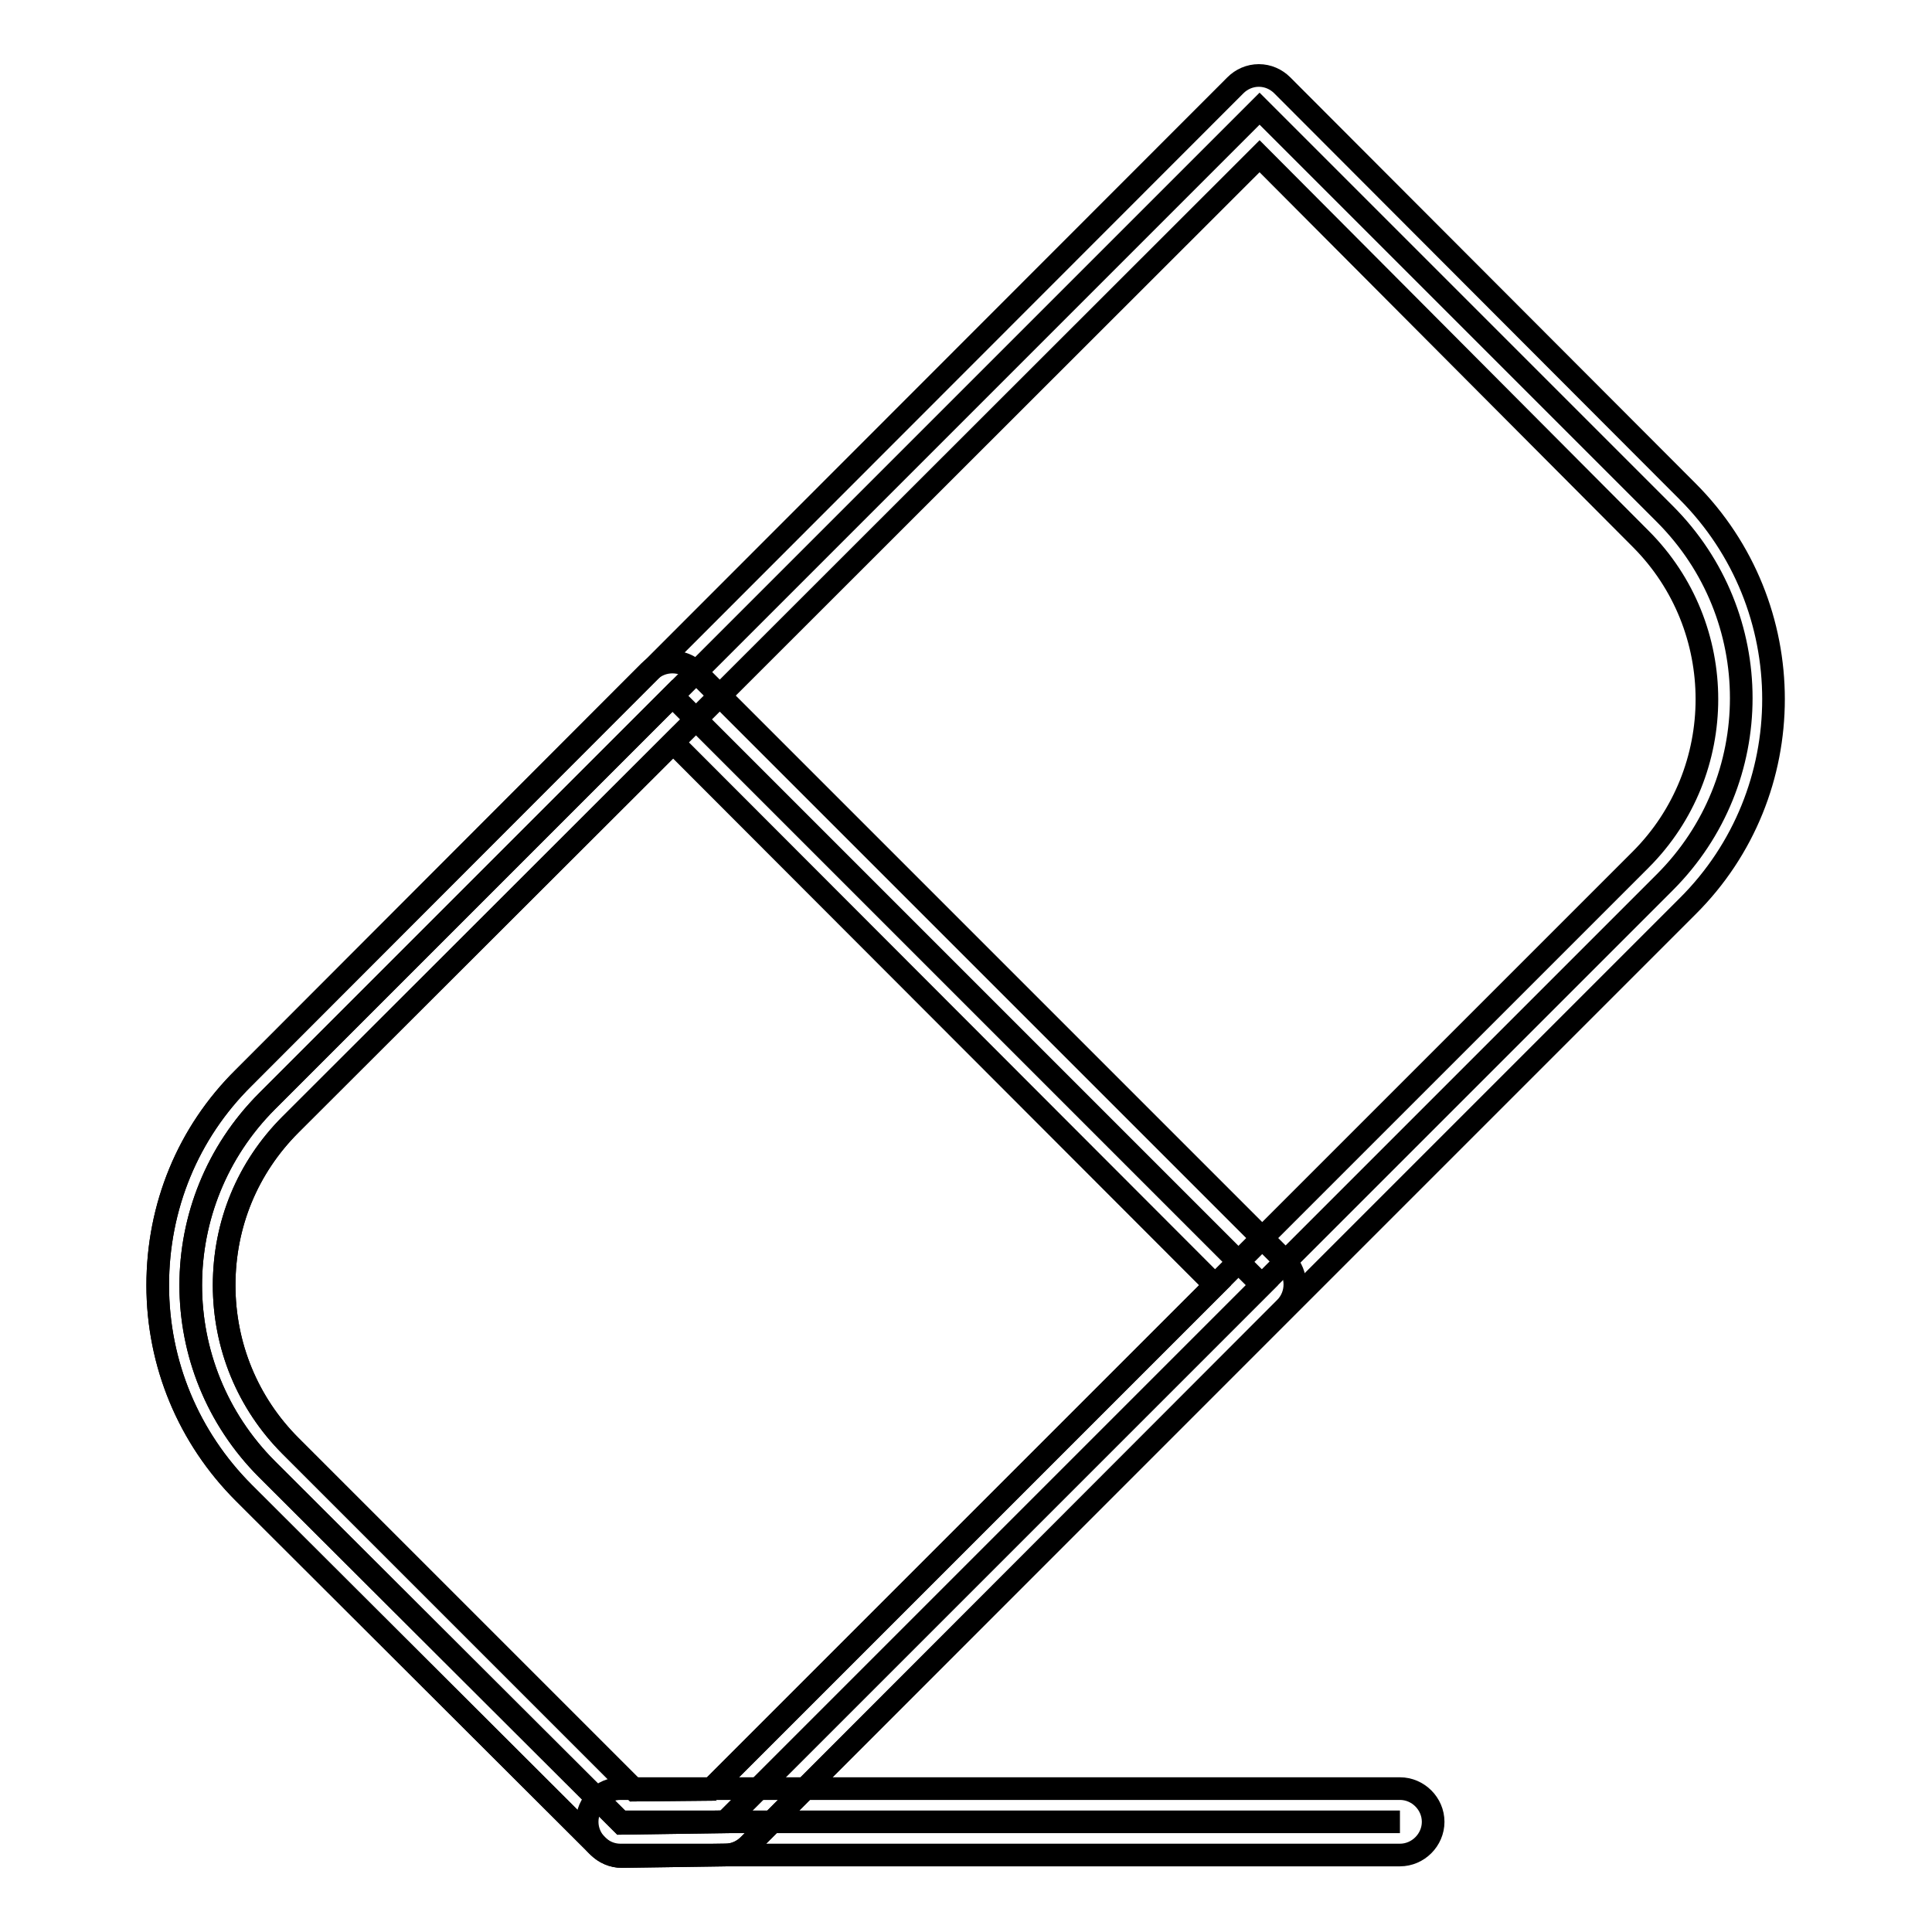 <?xml version="1.0" encoding="utf-8"?>
<!-- Svg Vector Icons : http://www.onlinewebfonts.com/icon -->
<!DOCTYPE svg PUBLIC "-//W3C//DTD SVG 1.1//EN" "http://www.w3.org/Graphics/SVG/1.1/DTD/svg11.dtd">
<svg version="1.1" xmlns="http://www.w3.org/2000/svg" xmlns:xlink="http://www.w3.org/1999/xlink" x="0px" y="0px" viewBox="0 0 256 256" enable-background="new 0 0 256 256" xml:space="preserve">
<g> <path stroke-width="3" fill-opacity="0" stroke="#000000"  d="M82.4,241.6l-47-46.9c-13.5-13.5-13.5-35.3,0-48.8L166.9,14.4l53.7,53.7c13.5,13.5,13.5,35.3,0,48.8 L96.1,241.4L82.4,241.6z"/> <path stroke-width="3" fill-opacity="0" stroke="#000000"  d="M82.4,246c-1.2,0-2.3-0.5-3.1-1.3l-47-46.9c-7.3-7.3-11.4-17.1-11.4-27.5c0-10.4,4-20.2,11.4-27.5 L163.7,11.3c0.8-0.8,1.9-1.3,3.1-1.3c1.2,0,2.3,0.5,3.1,1.3l53.7,53.8c15.2,15.2,15.2,39.9,0,55L99.2,244.5 c-0.8,0.8-1.9,1.3-3.1,1.3L82.4,246L82.4,246z M166.9,20.7L38.5,149c-5.7,5.7-8.8,13.2-8.8,21.3c0,8,3.1,15.6,8.8,21.3l45.6,45.6 l10.1-0.1l123.2-123.2c11.7-11.7,11.7-30.8,0-42.5L166.9,20.7z"/> <path stroke-width="3" fill-opacity="0" stroke="#000000"  d="M82.4,241.6l-47-46.9c-13.5-13.5-13.5-35.3,0-48.8l53.7-53.7l78.1,78.1l-71.1,71.1L82.4,241.6z"/> <path stroke-width="3" fill-opacity="0" stroke="#000000"  d="M82.4,246c-1.2,0-2.3-0.5-3.1-1.3l-47-46.9c-7.3-7.3-11.4-17.1-11.4-27.5c0-10.4,4-20.2,11.4-27.5L86,89 c1.7-1.7,4.5-1.7,6.2,0l78.1,78.1c1.7,1.7,1.7,4.5,0,6.2l-71.1,71.2c-0.8,0.8-1.9,1.3-3.1,1.3L82.4,246L82.4,246z M89.2,98.4 L38.5,149c-5.7,5.7-8.8,13.2-8.8,21.3c0,8,3.1,15.6,8.8,21.3l45.6,45.6l10.1-0.1l66.8-66.8L89.2,98.4z"/> <path stroke-width="3" fill-opacity="0" stroke="#000000"  d="M82.2,241.4h103.3 M185.5,245.8H82.2c-2.4,0-4.4-2-4.4-4.4s2-4.4,4.4-4.4h103.3c2.4,0,4.4,2,4.4,4.4 S187.9,245.8,185.5,245.8z"/></g>
</svg>